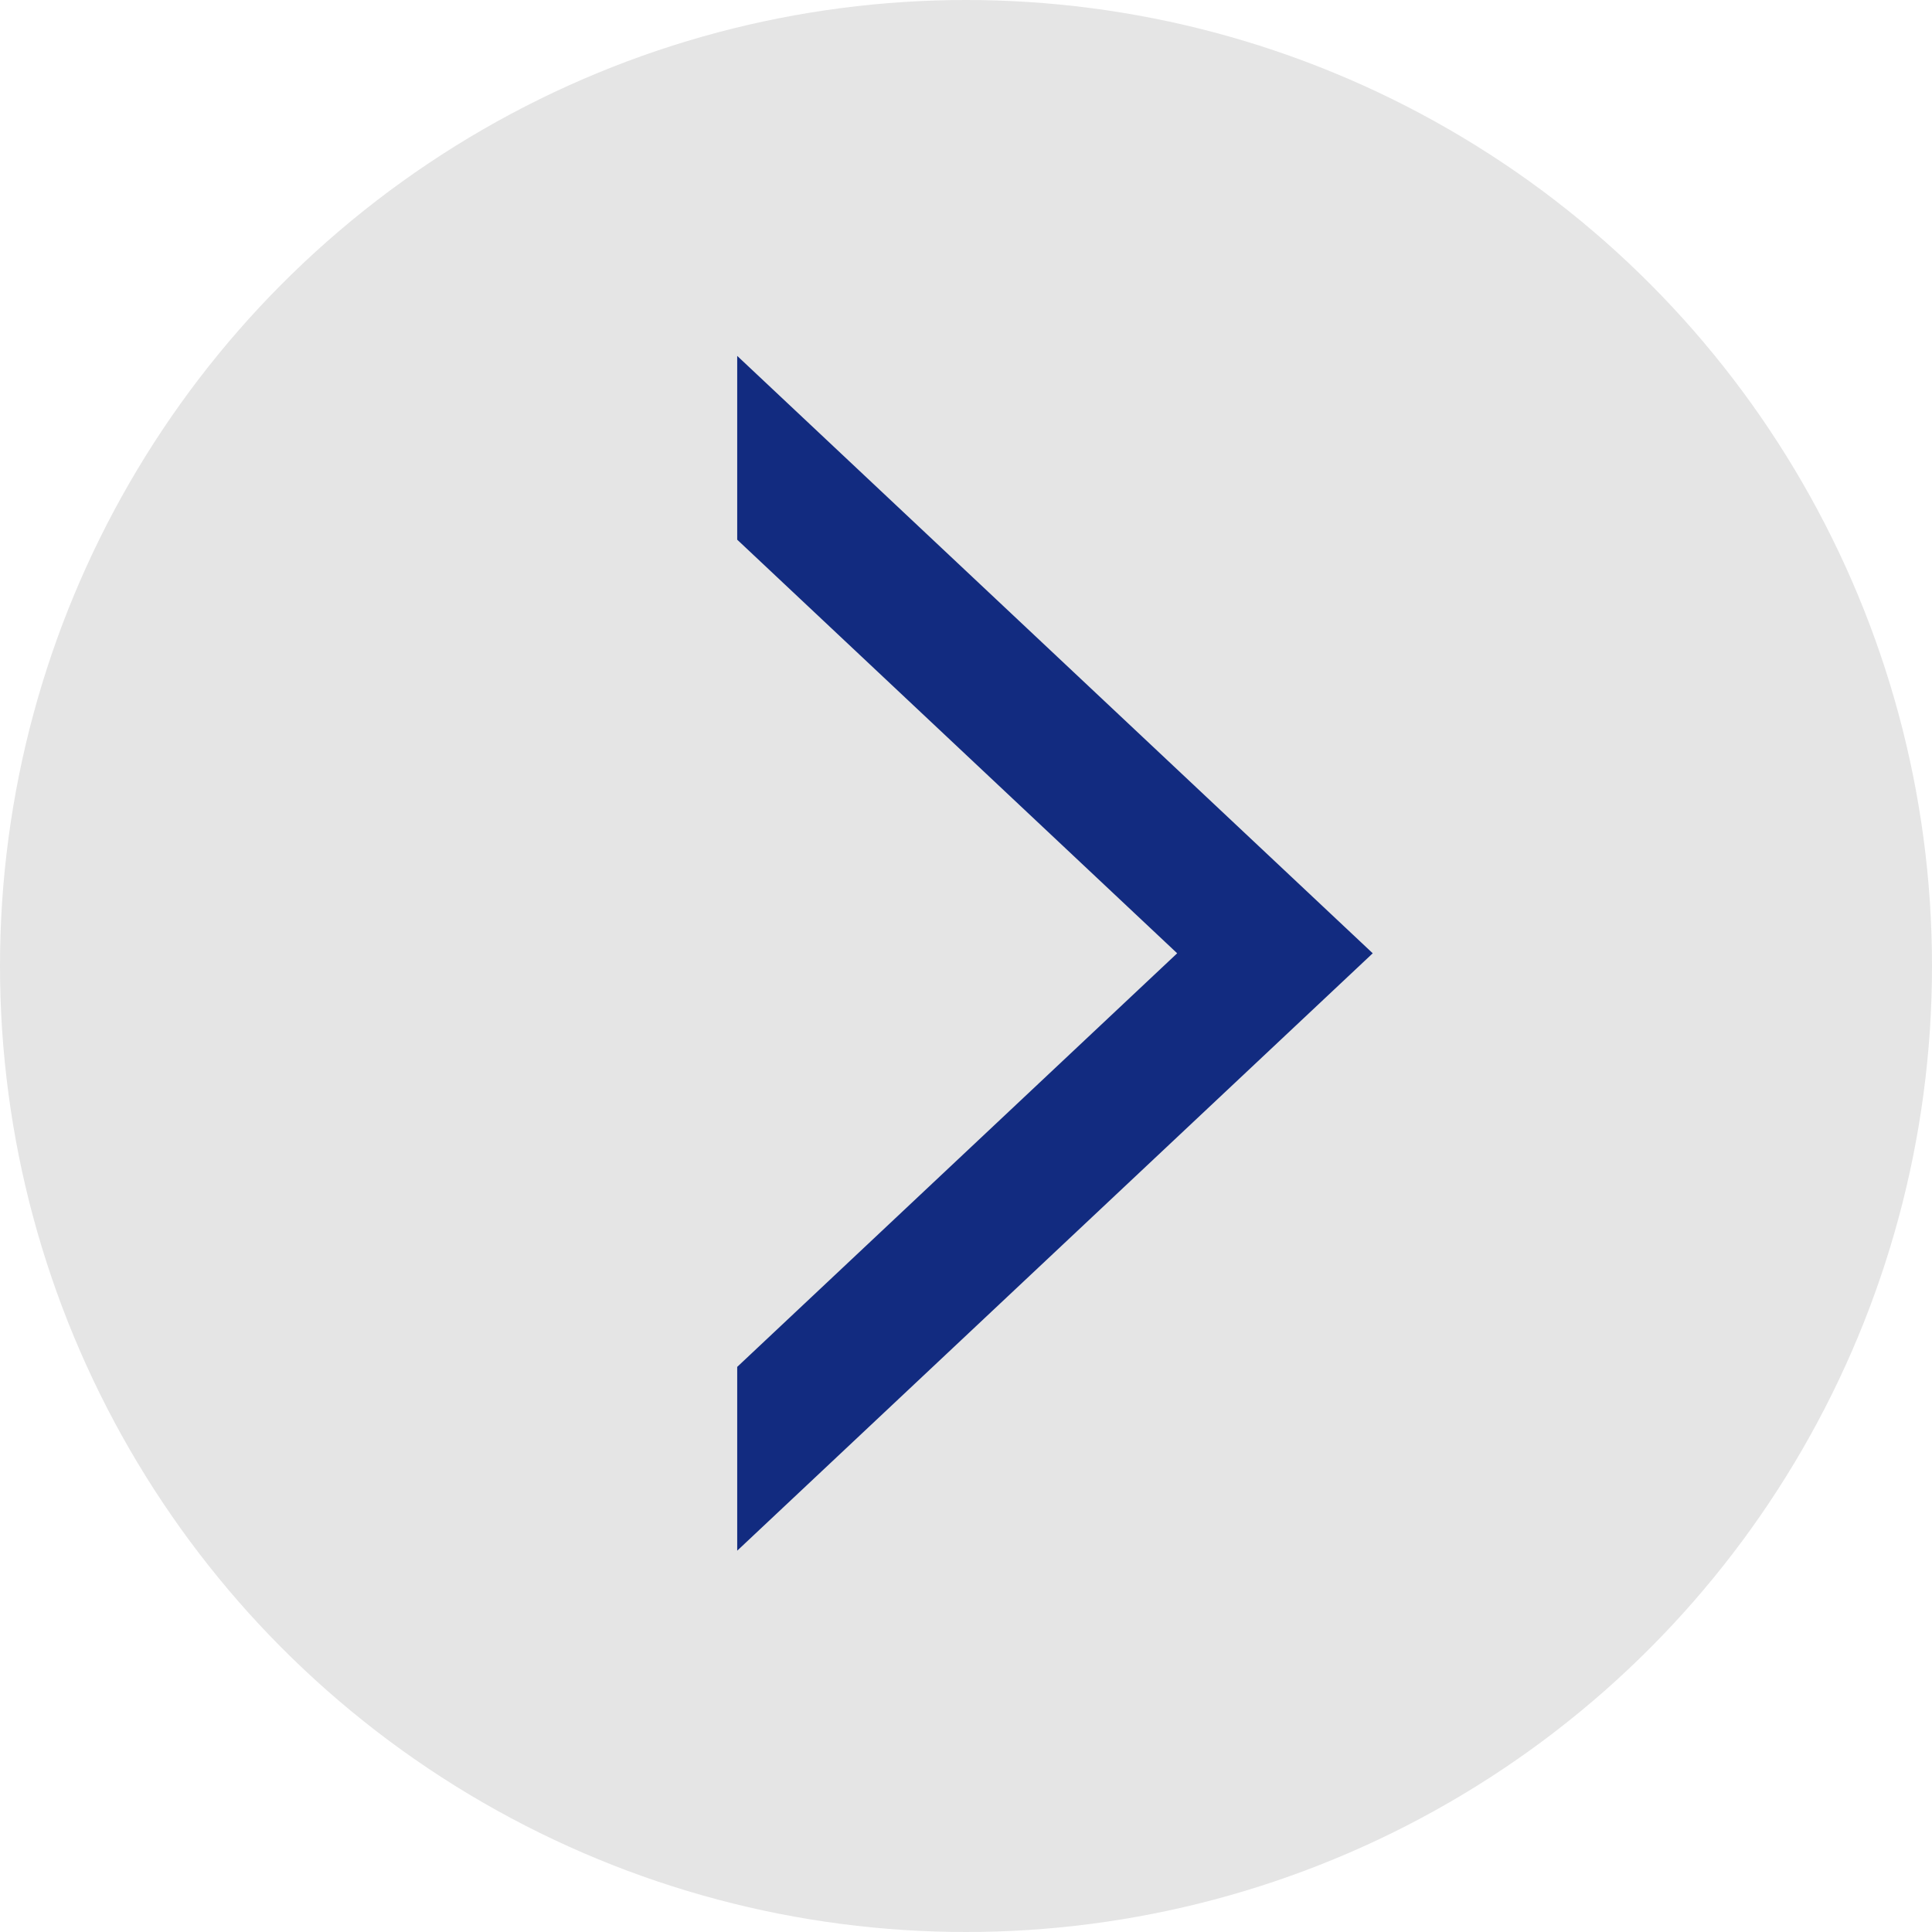 <svg height="76" viewBox="0 0 76 76" width="76" xmlns="http://www.w3.org/2000/svg"><circle cx="38" cy="38" fill="#e5e5e5" r="38"/><path d="m4 47v-7.23l17.307-16.27-17.307-16.27v-7.23l25 23.5z" fill="#122b80" transform="translate(25 14)"/></svg>